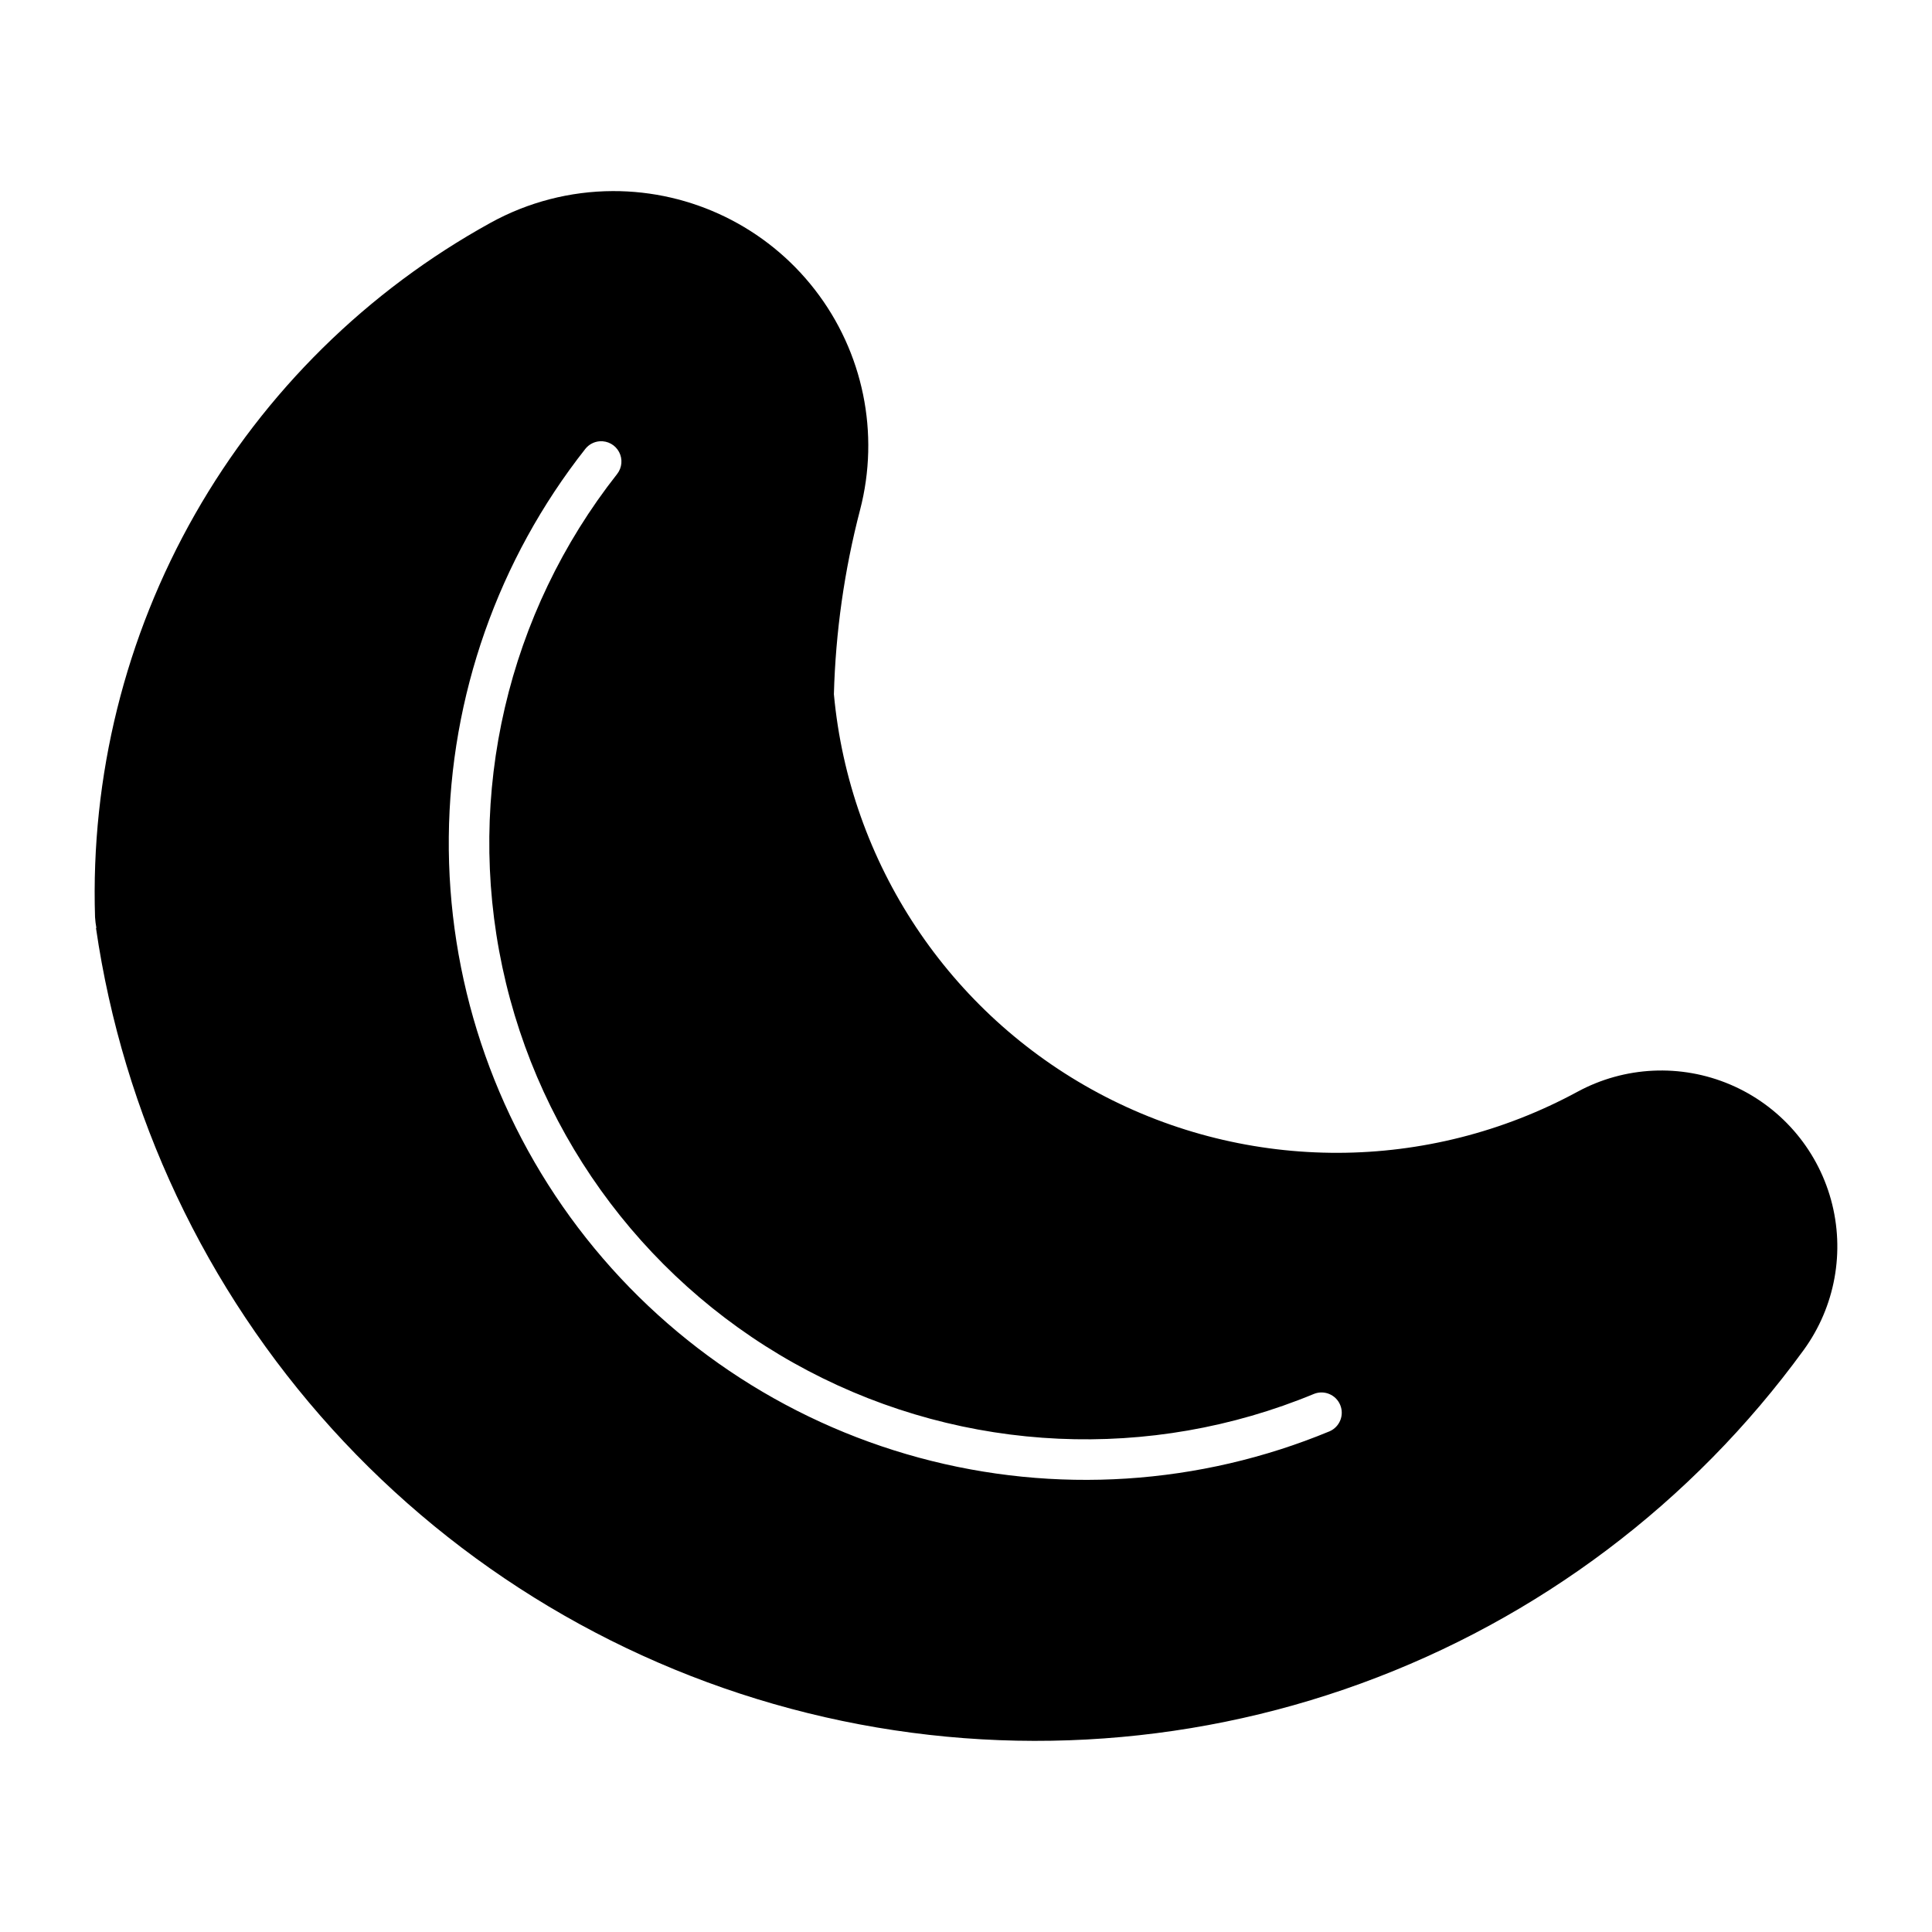 <?xml version="1.0" encoding="UTF-8"?>
<!-- Uploaded to: ICON Repo, www.iconrepo.com, Generator: ICON Repo Mixer Tools -->
<svg fill="#000000" width="800px" height="800px" version="1.1" viewBox="144 144 512 512" xmlns="http://www.w3.org/2000/svg">
 <path d="m306.39 194.64c-11.309 0.039-22.426 2.918-32.332 8.371-32.742 18.035-59.867 44.77-78.371 77.25-18.508 32.48-27.68 69.441-26.5 106.8 0.062 0.961 0.18 1.914 0.352 2.859h-0.105c7.207 49.504 29.004 95.734 62.605 132.8 33.602 37.059 77.488 63.266 126.05 75.27 48.562 12.008 99.602 9.27 146.61-7.863 47-17.133 87.828-47.883 117.27-88.328 8.371-11.492 11.043-26.176 7.258-39.879-3.785-13.707-13.613-24.938-26.699-30.504-13.086-5.566-27.992-4.859-40.492 1.918-39.547 21.441-87.219 21.578-126.89 0.367-39.668-21.211-66.027-60.938-70.156-105.73 0.445-16.488 2.773-32.875 6.934-48.836 5.277-20.262 0.852-41.824-11.984-58.371-12.832-16.543-32.617-26.195-53.555-26.125zm-3.441 66.301h0.004c2.113-0.141 4.113 0.969 5.106 2.84 0.996 1.871 0.797 4.152-0.504 5.824-29.055 36.887-40.199 84.781-30.422 130.71 9.781 45.922 39.473 85.121 81.035 106.97 41.559 21.848 90.684 24.086 134.06 6.109 2.727-1.082 5.812 0.223 6.938 2.926 1.129 2.707-0.121 5.812-2.805 6.988-34.496 14.305-72.762 16.766-108.8 6.996-36.043-9.77-67.828-31.215-90.379-60.98s-34.598-66.168-34.246-103.51c0.352-37.34 13.074-73.512 36.18-102.85 0.941-1.188 2.336-1.922 3.844-2.023z"/>
</svg>